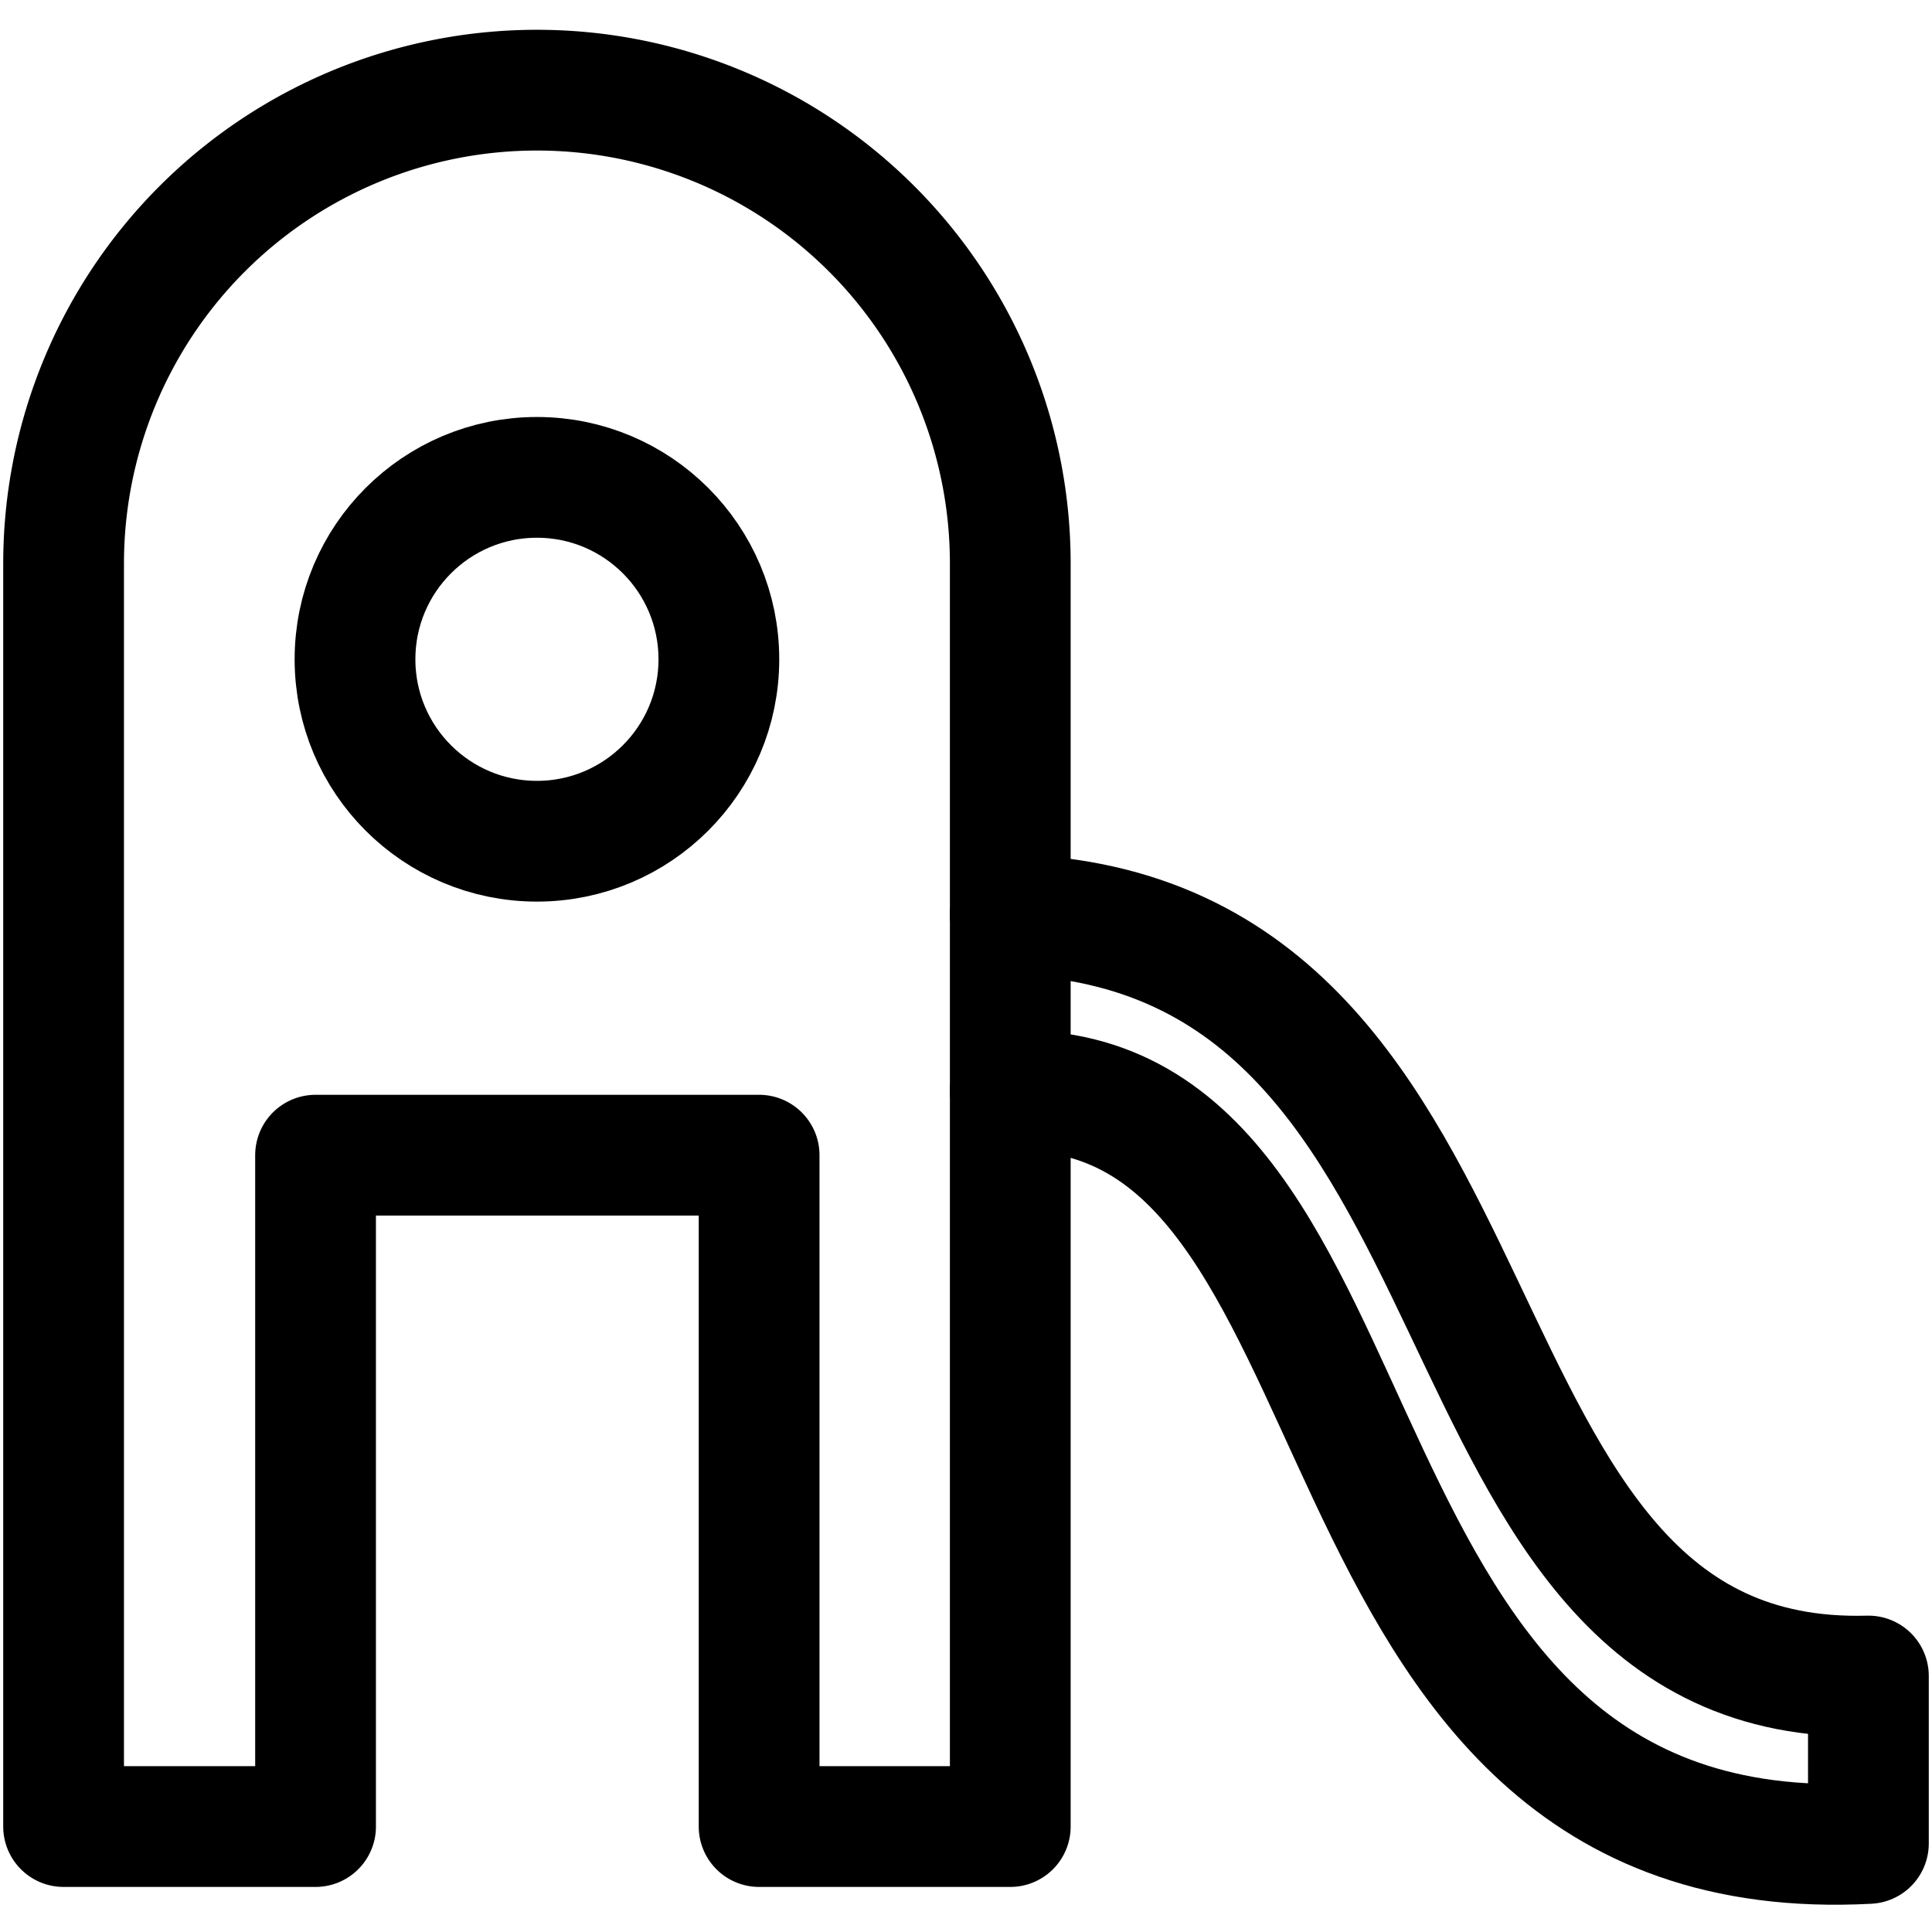 <svg id="Layer_1" data-name="Layer 1" xmlns="http://www.w3.org/2000/svg" viewBox="0 0 24 24"><defs><style>.cls-1{fill:none;stroke:#000;stroke-linecap:round;stroke-linejoin:round;stroke-width:1.5px;}</style></defs><path class="cls-1" d="M12.55,7V22.69H9.43V14.35H3.92v8.34H.79V7A5.88,5.88,0,1,1,12.55,7Z"/><circle class="cls-1" cx="6.67" cy="8.19" r="2.26"/><path class="cls-1" d="M12.55,11.36c6.56.2,4.89,9.62,10.66,9.46V22.9c-7.31.39-5.7-9.49-10.66-9.35"/></svg>